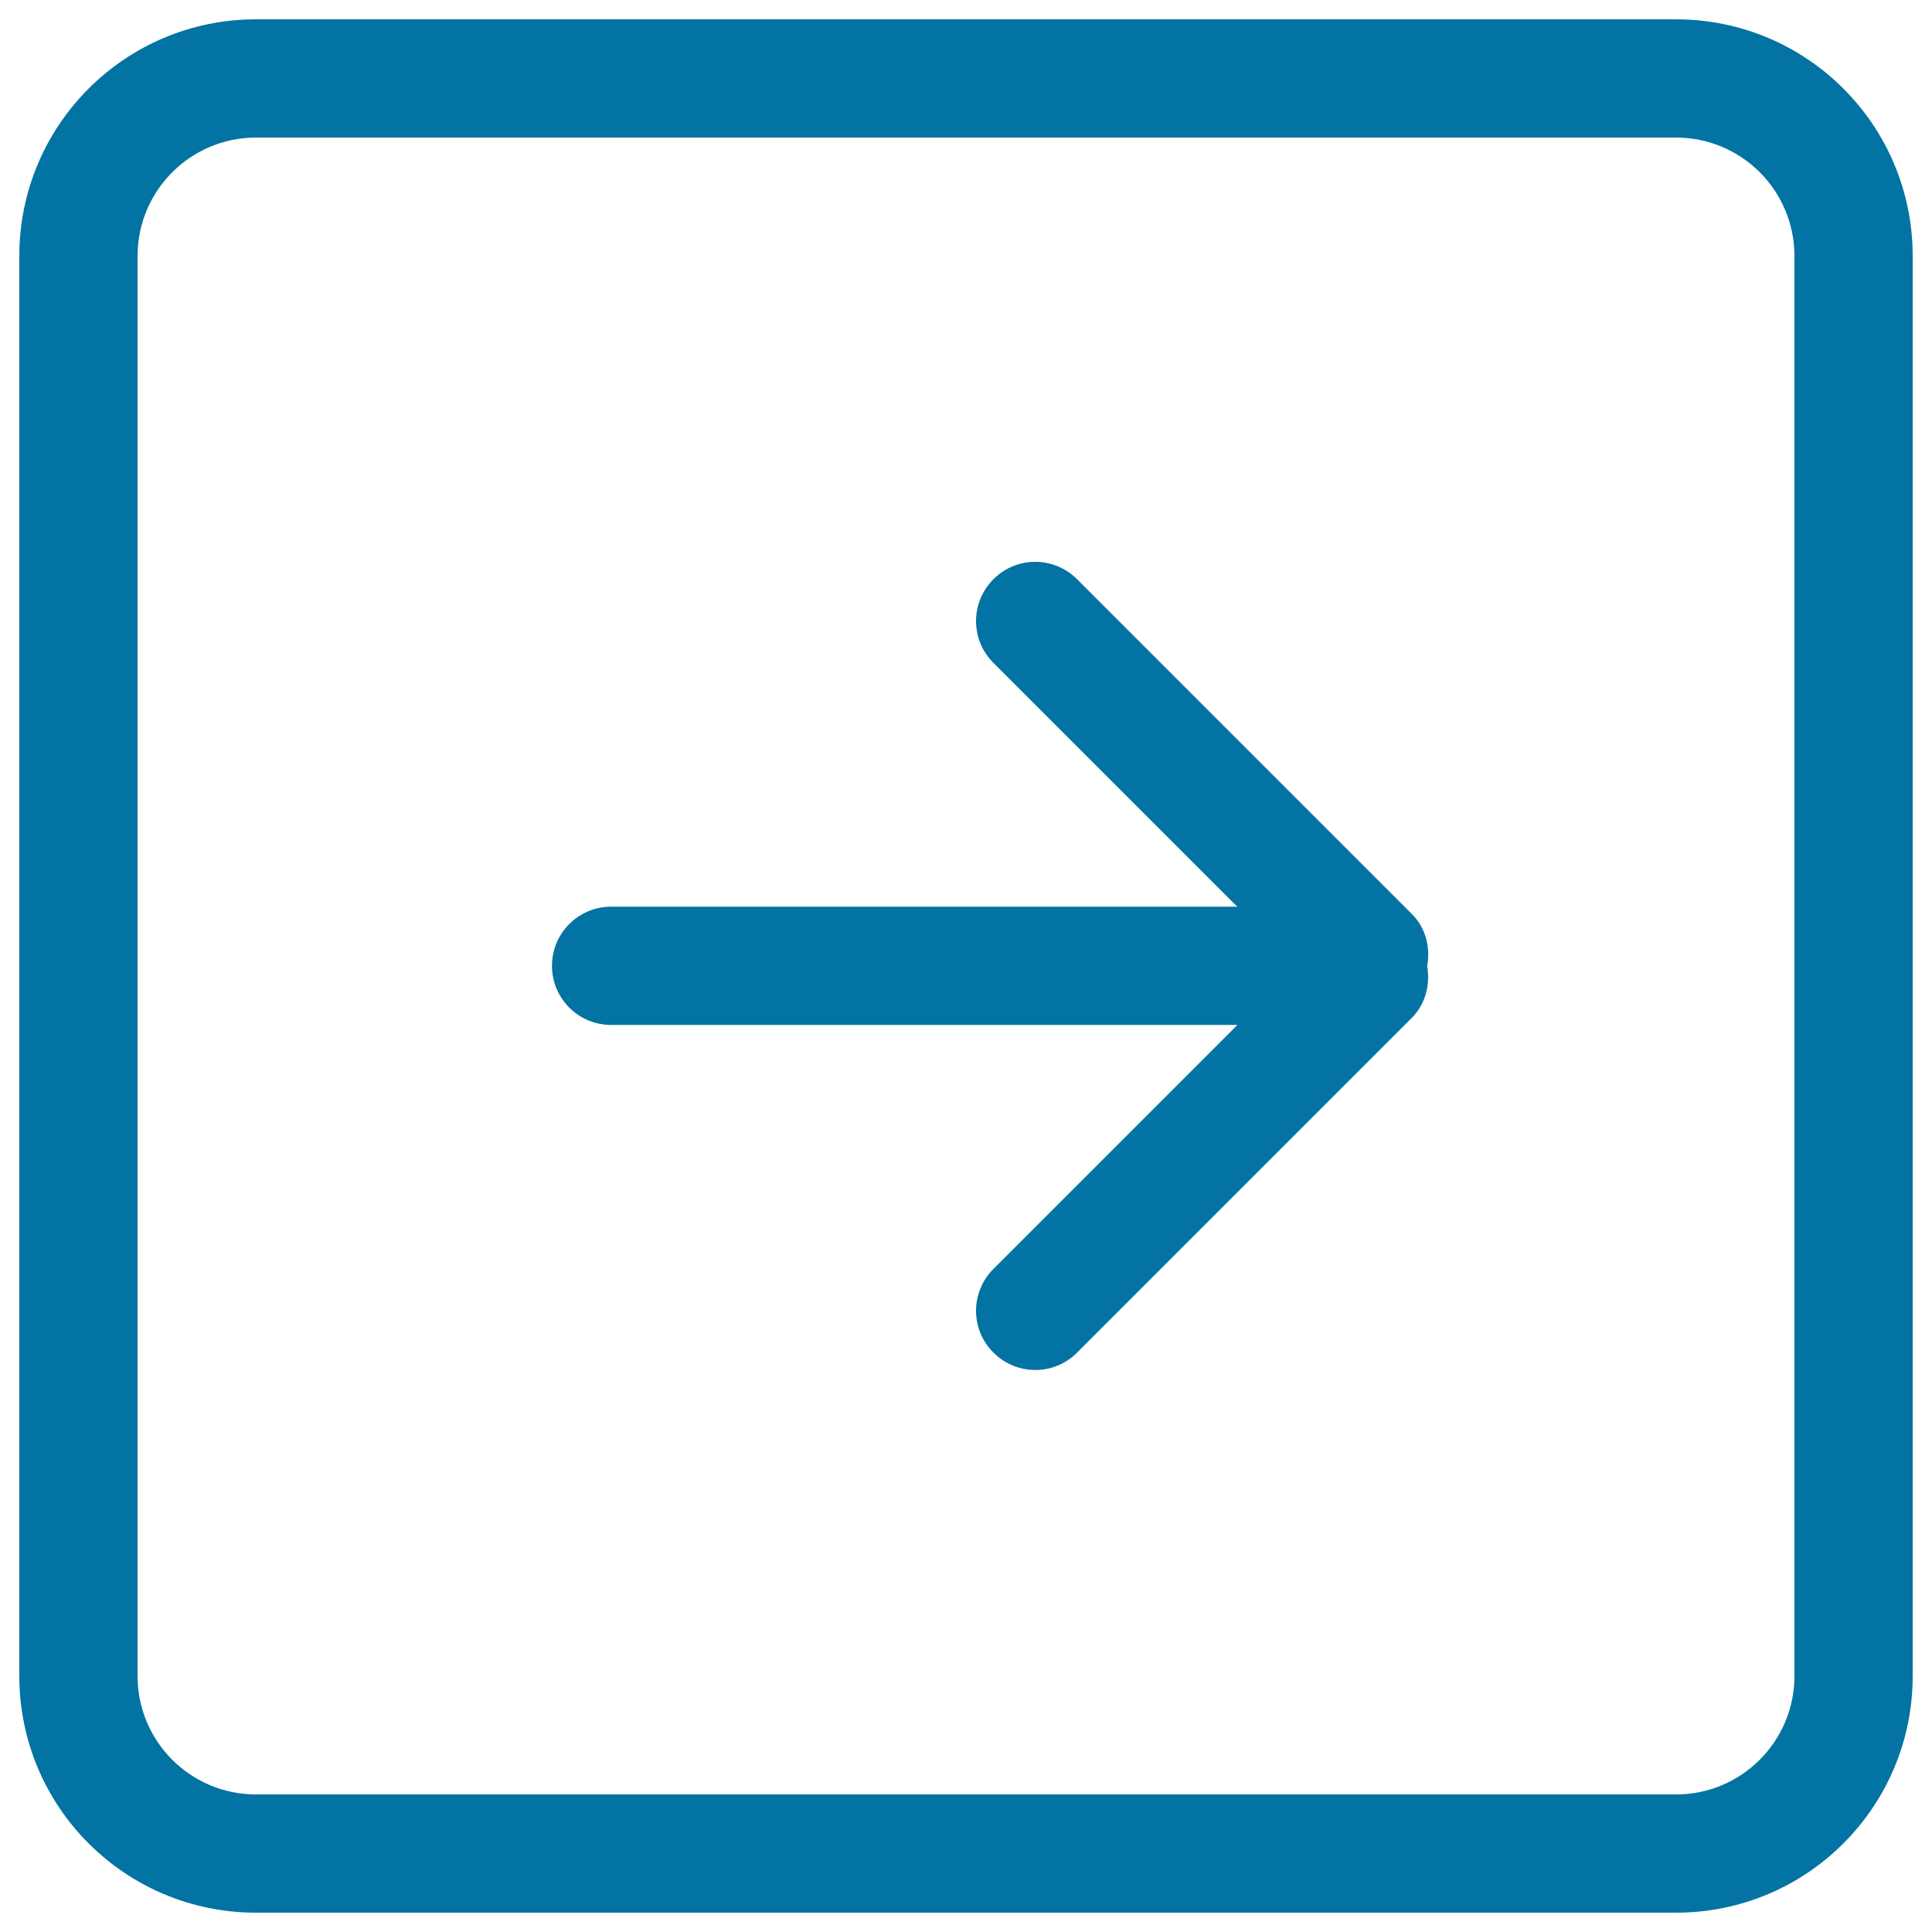 <svg xmlns="http://www.w3.org/2000/svg" viewBox="0 0 1000 1000" style="fill:#0273a2">
<title>Right Arrow Square Button Symbol SVG icon</title>
<g><g id="_x38__4_"><g><path d="M867.5,10h-735C64.8,10,10,64.8,10,132.5v735C10,935.2,64.8,990,132.5,990h735c67.7,0,122.5-54.8,122.5-122.5v-735C990,64.8,935.2,10,867.5,10z M928.8,867.5c0,33.8-27.4,61.3-61.3,61.3h-735c-33.8,0-61.3-27.4-61.3-61.3v-735c0-33.8,27.4-61.3,61.3-61.3h735c33.8,0,61.3,27.4,61.3,61.3V867.5z M730.8,473.1L557.5,299.8c-12-12-31.4-12-43.3,0c-12,12-12,31.4,0,43.3l126.2,126.2H316.3c-16.9,0-30.6,13.7-30.6,30.6c0,16.9,13.7,30.6,30.6,30.6h324.2L514.2,656.8c-12,12-12,31.4,0,43.3c12,12,31.4,12,43.3,0l173.2-173.2c7.3-7.3,9.6-17.4,8-26.9C740.4,490.5,738.1,480.4,730.8,473.1z"/></g></g></g>
</svg>